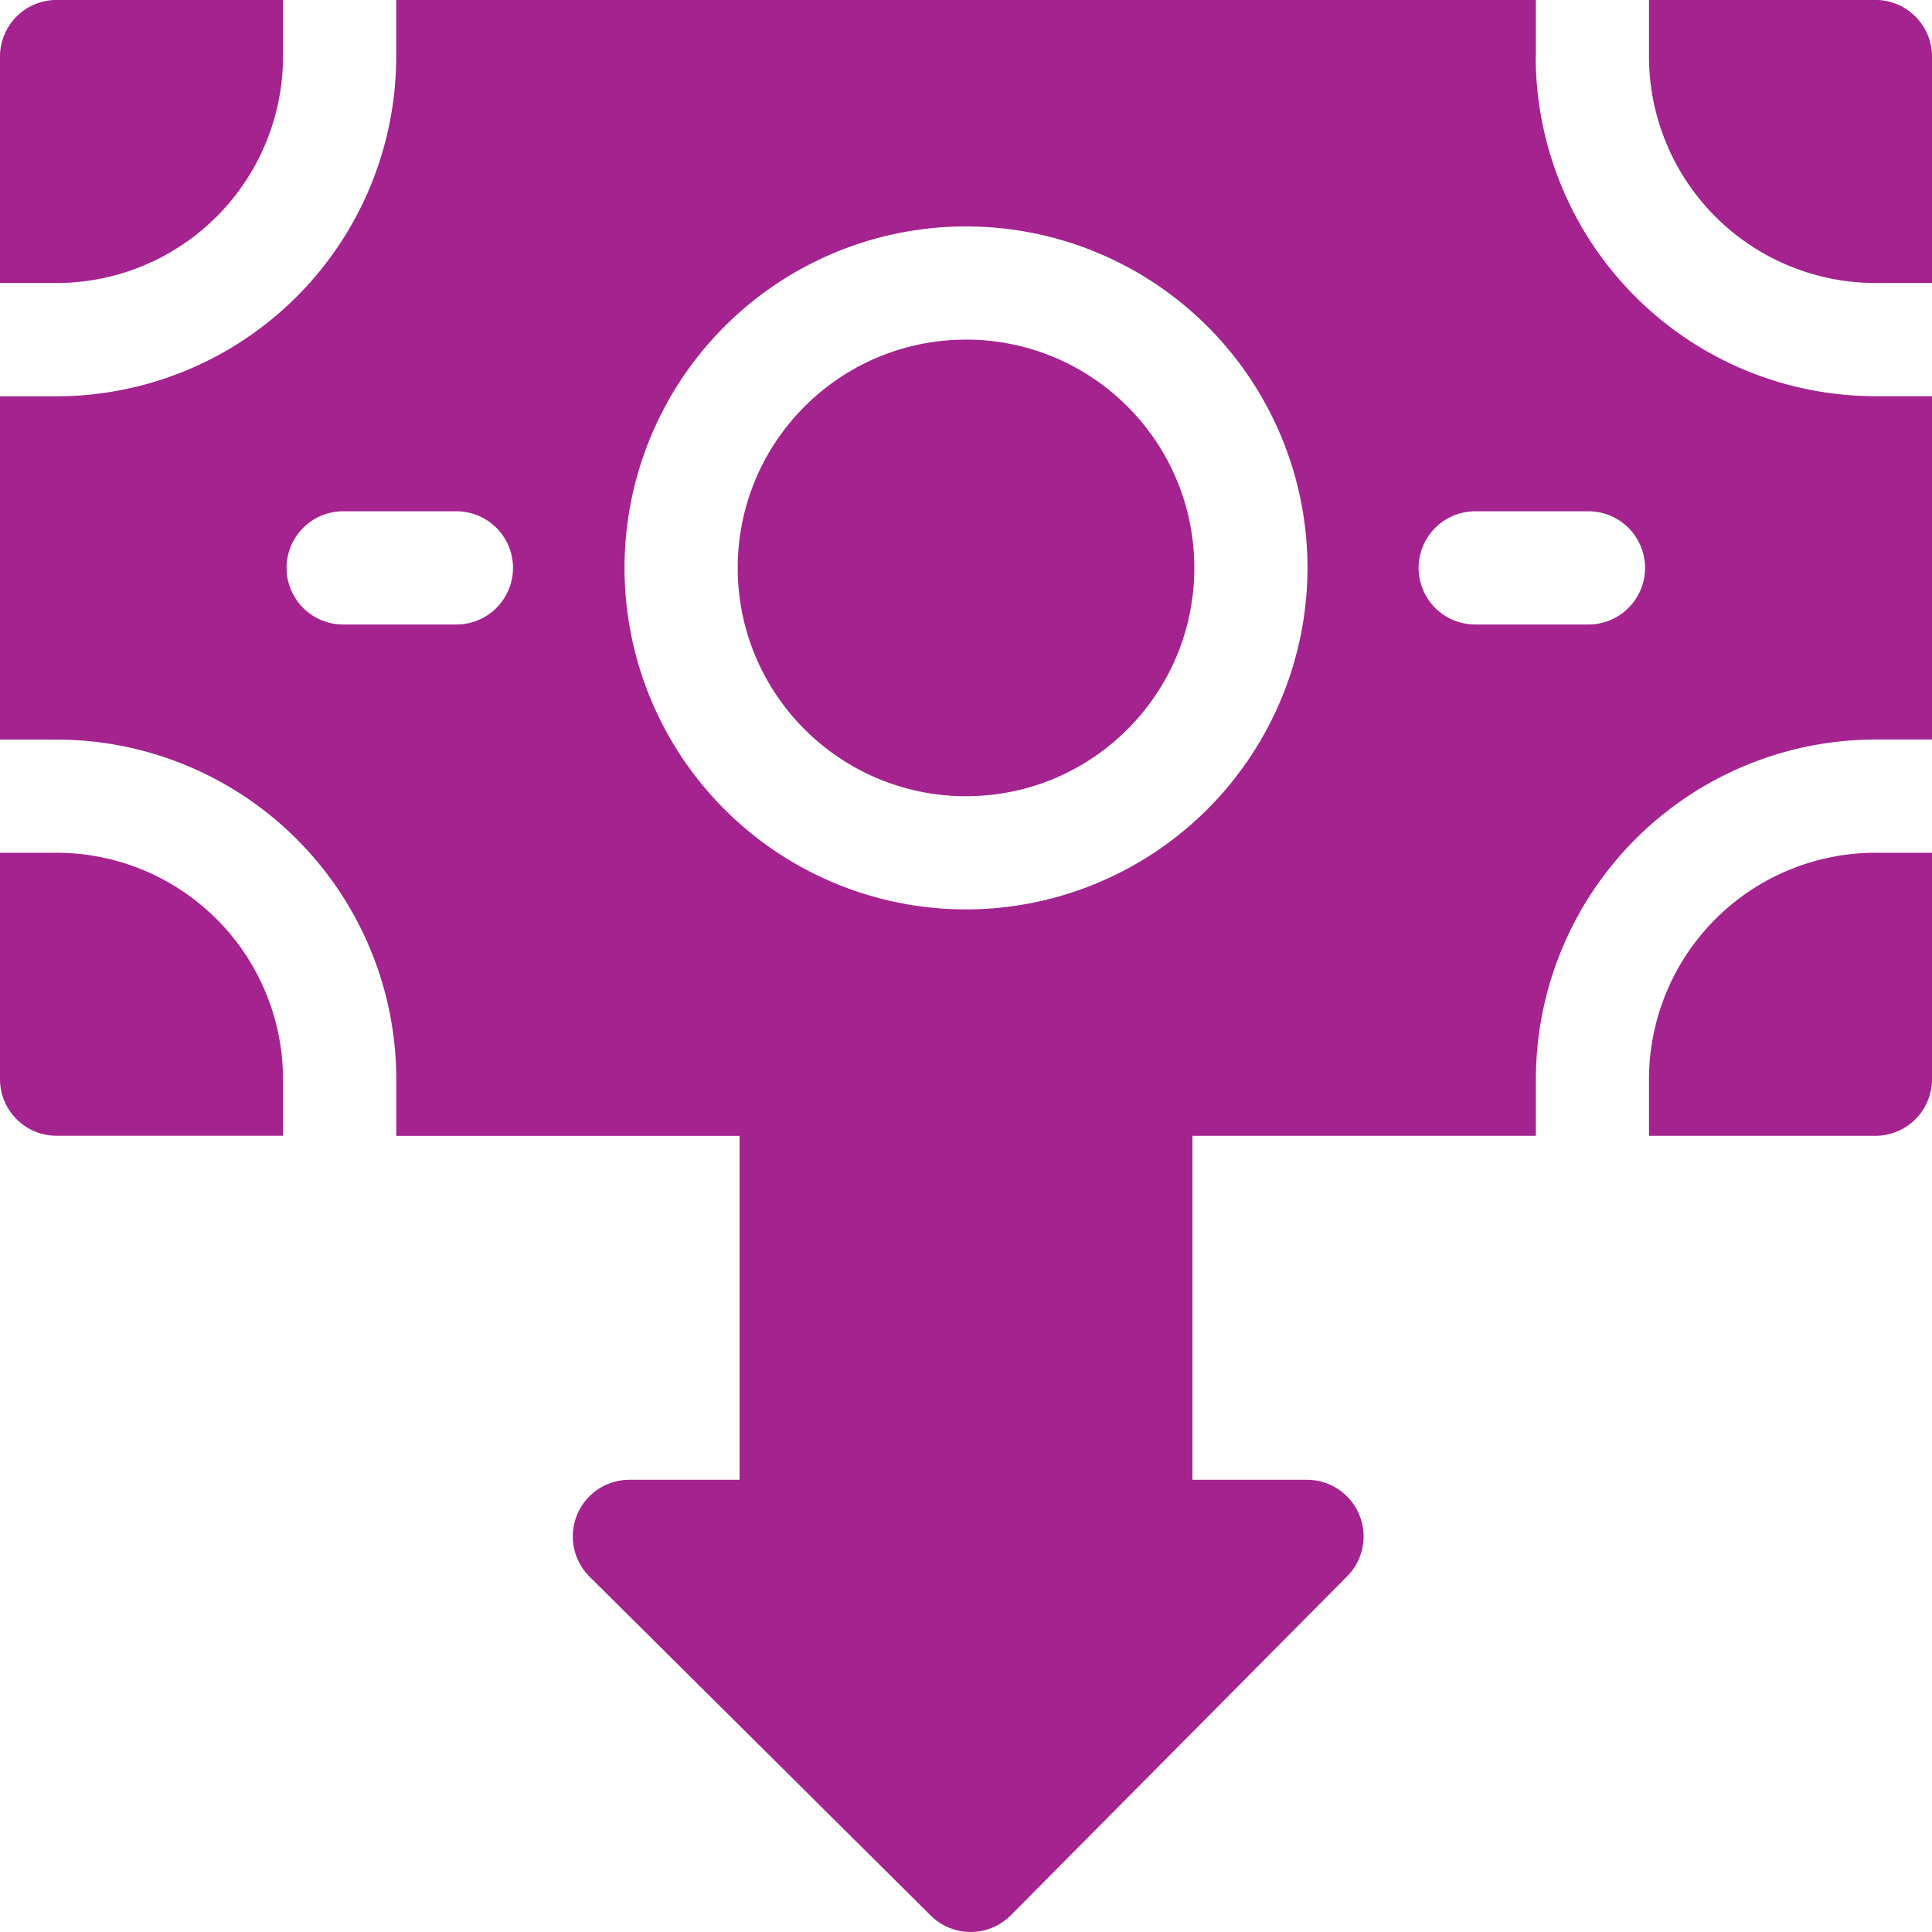 <svg xmlns="http://www.w3.org/2000/svg" width="79.625" height="79.624" viewBox="0 0 79.625 79.624"><defs><style>.a{fill:#a4238e;}</style></defs><path class="a" d="M11.664,2.335V0H2.333A2.333,2.333,0,0,0,0,2.335v9.331H2.333A9.342,9.342,0,0,0,11.664,2.335Z" transform="translate(0 -0.002)"/><path class="a" d="M446.331,0H437V2.335a9.342,9.342,0,0,0,9.331,9.331h2.333V2.335A2.333,2.333,0,0,0,446.331,0Z" transform="translate(-369.039 -0.002)"/><path class="a" d="M2.333,226H0v9.331a2.333,2.333,0,0,0,2.333,2.333h9.331v-2.333A9.342,9.342,0,0,0,2.333,226Z" transform="translate(0 -190.855)"/><circle class="a" cx="9.409" cy="9.409" r="9.409" transform="translate(30.404 13.997)"/><path class="a" d="M63.3,2.335V0H16.329V2.335a14.012,14.012,0,0,1-14,14H0V30.483H2.333a14.012,14.012,0,0,1,14,14v2.333H30.481V60.989H25.937a2.335,2.335,0,0,0-1.644,3.988L38.359,78.949a2.334,2.334,0,0,0,3.3-.012L55.524,64.965a2.335,2.335,0,0,0-1.656-3.976H49.143V46.813H63.3V44.48a14.012,14.012,0,0,1,14-14h2.333V16.331H77.292a14.013,14.013,0,0,1-14-14ZM18.81,25.74H14.144a2.333,2.333,0,0,1,0-4.666H18.81a2.333,2.333,0,0,1,0,4.666Zm21,11.742A14.074,14.074,0,1,1,53.887,23.407,14.09,14.09,0,0,1,39.812,37.482ZM65.465,25.74H60.8a2.333,2.333,0,1,1,0-4.666h4.666a2.333,2.333,0,0,1,0,4.666Z" transform="translate(0 -0.002)"/><path class="a" d="M437,235.333v2.333h9.331a2.333,2.333,0,0,0,2.333-2.333V226h-2.333A9.342,9.342,0,0,0,437,235.333Z" transform="translate(-369.039 -190.855)"/></svg>